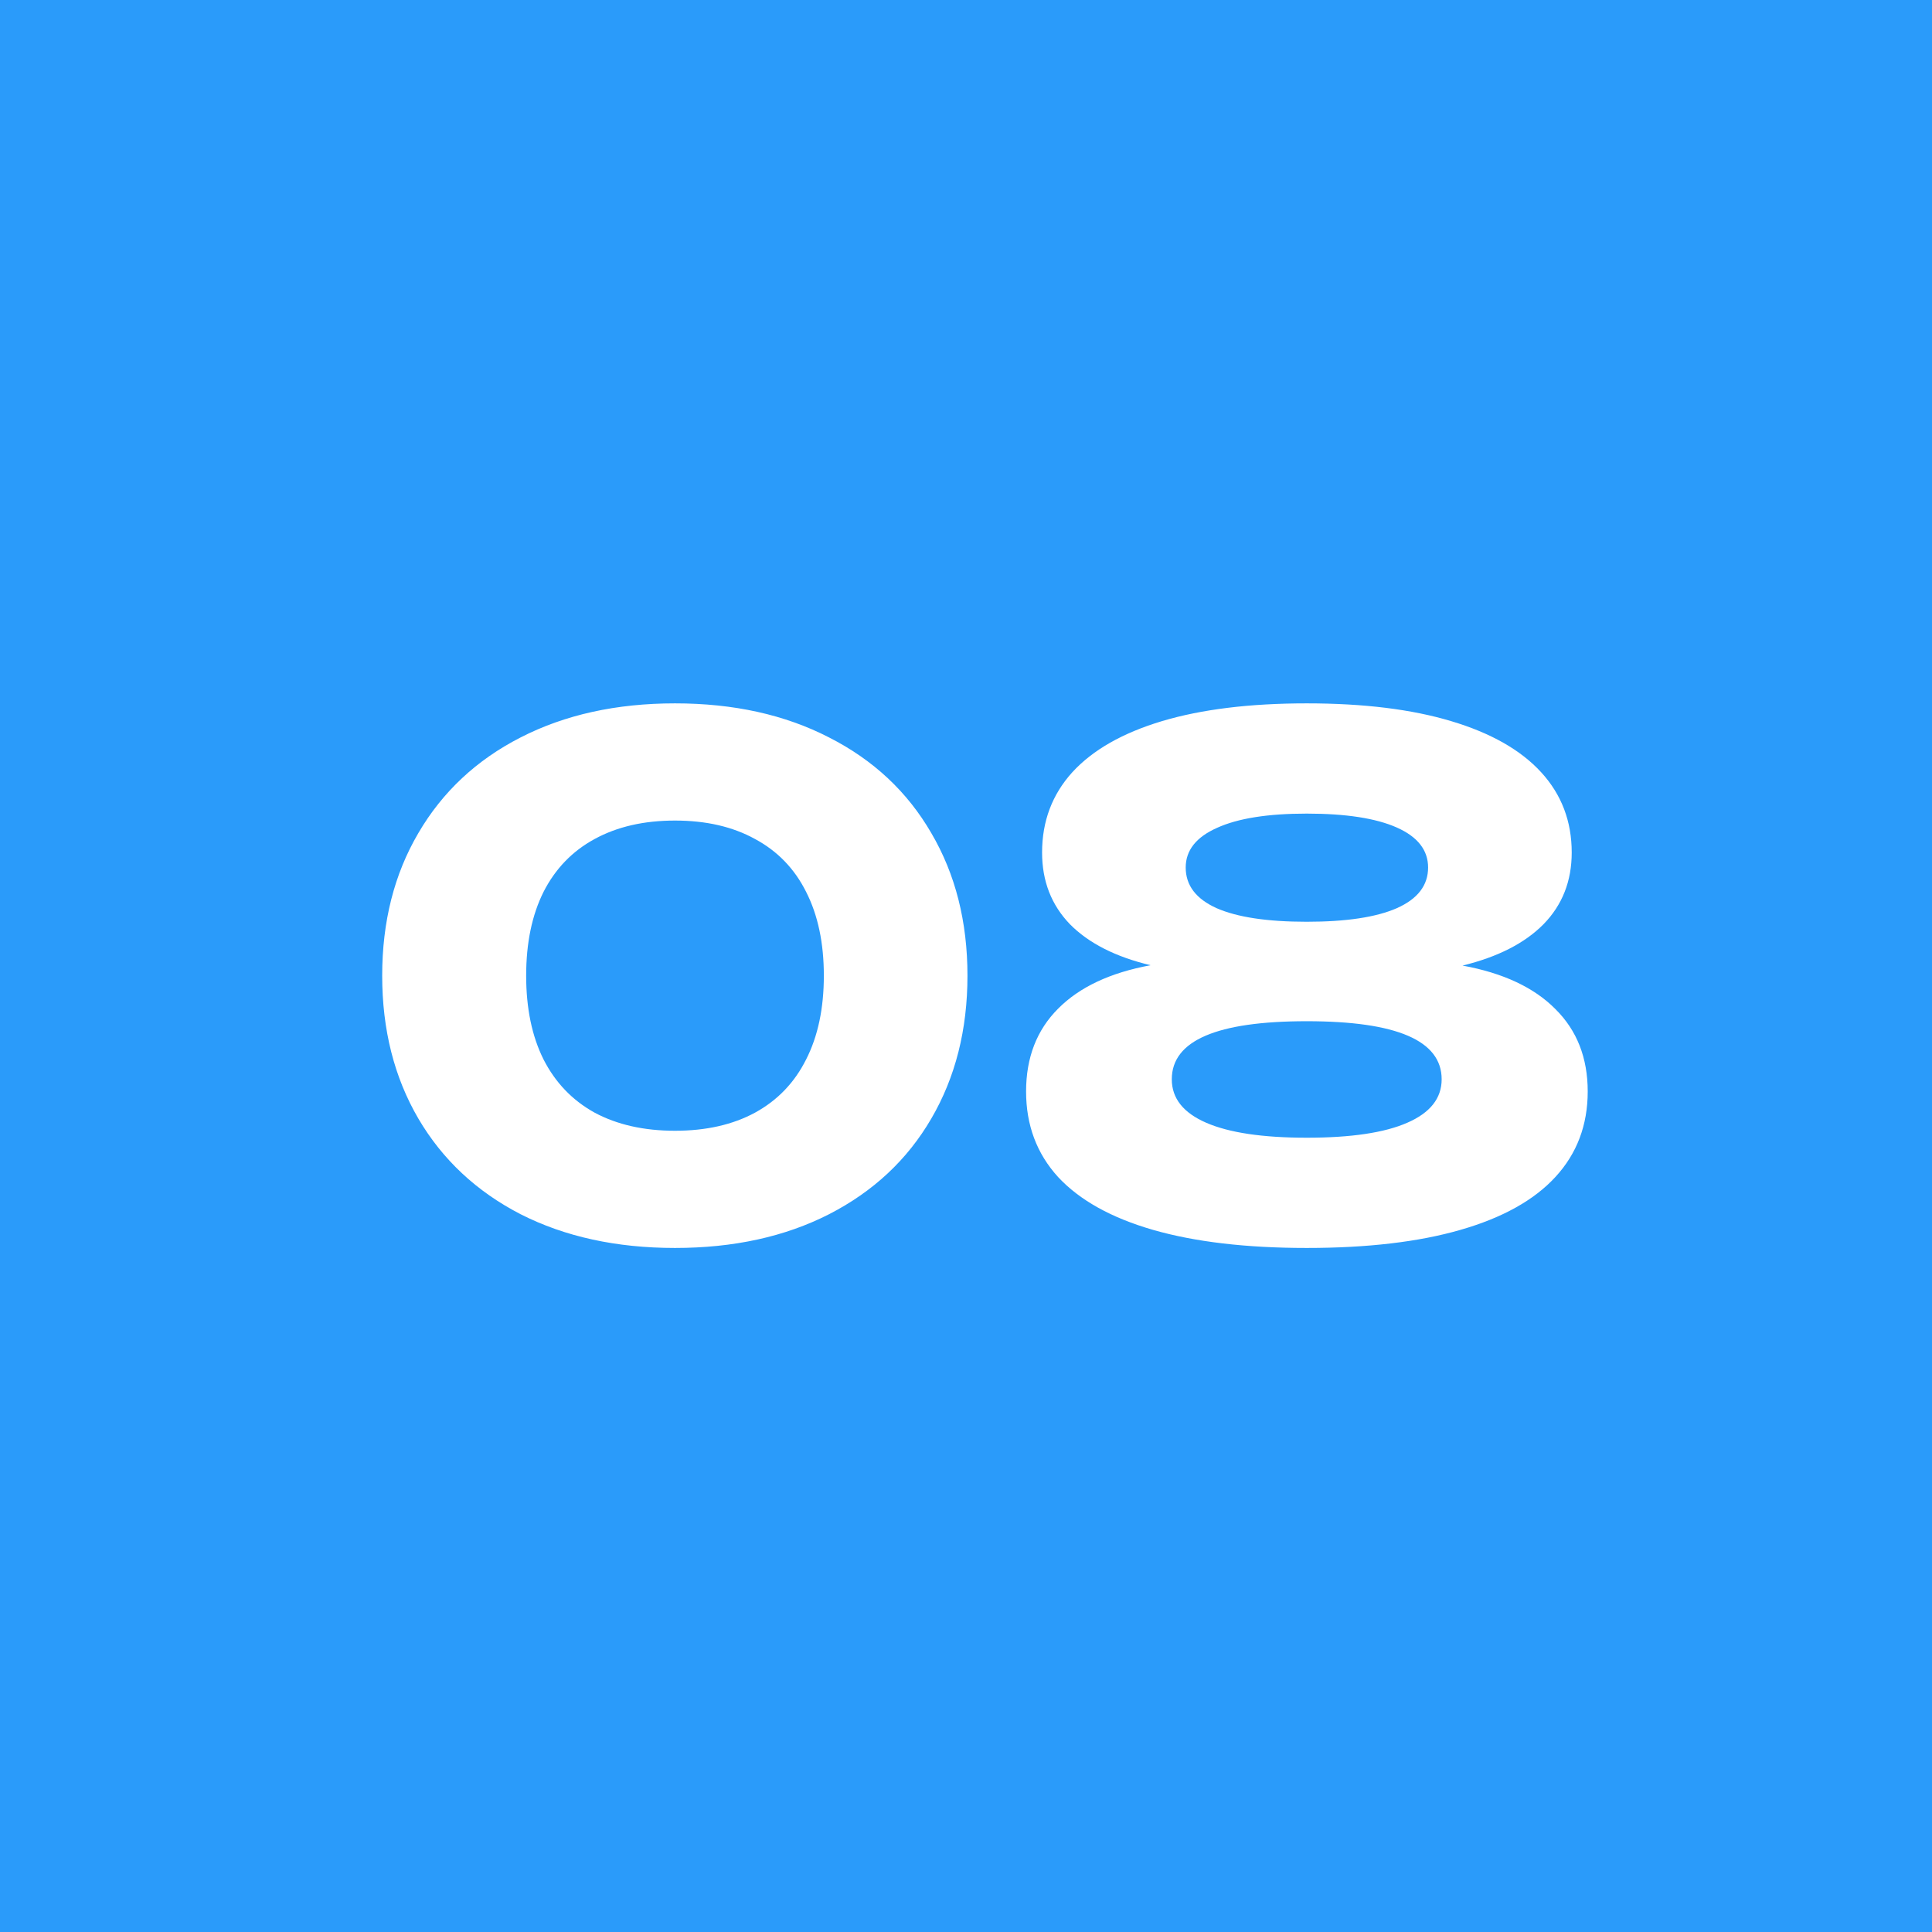 <svg width="50" height="50" viewBox="0 0 50 50" fill="none" xmlns="http://www.w3.org/2000/svg">
<rect width="50" height="50" fill="#2A9BFA"/>
<path d="M17.469 32.297C15.951 32.297 14.619 32.006 13.473 31.424C12.333 30.836 11.451 30.011 10.827 28.949C10.203 27.881 9.891 26.648 9.891 25.25C9.891 23.852 10.203 22.622 10.827 21.56C11.451 20.492 12.333 19.667 13.473 19.085C14.619 18.497 15.951 18.203 17.469 18.203C18.987 18.203 20.316 18.497 21.456 19.085C22.602 19.667 23.484 20.492 24.102 21.56C24.726 22.622 25.038 23.852 25.038 25.25C25.038 26.648 24.726 27.881 24.102 28.949C23.484 30.011 22.602 30.836 21.456 31.424C20.316 32.006 18.987 32.297 17.469 32.297ZM17.469 29.264C18.273 29.264 18.963 29.108 19.539 28.796C20.121 28.478 20.562 28.019 20.862 27.419C21.168 26.819 21.321 26.096 21.321 25.25C21.321 24.404 21.168 23.681 20.862 23.081C20.562 22.481 20.121 22.025 19.539 21.713C18.963 21.395 18.273 21.236 17.469 21.236C16.665 21.236 15.972 21.395 15.39 21.713C14.814 22.025 14.373 22.481 14.067 23.081C13.767 23.681 13.617 24.404 13.617 25.25C13.617 26.096 13.767 26.819 14.067 27.419C14.373 28.019 14.814 28.478 15.39 28.796C15.972 29.108 16.665 29.264 17.469 29.264ZM37.85 24.989C38.9 25.181 39.701 25.556 40.253 26.114C40.811 26.666 41.09 27.377 41.09 28.247C41.09 29.117 40.811 29.855 40.253 30.461C39.701 31.061 38.882 31.517 37.796 31.829C36.716 32.141 35.39 32.297 33.818 32.297C32.252 32.297 30.926 32.141 29.84 31.829C28.76 31.517 27.941 31.061 27.383 30.461C26.831 29.855 26.555 29.117 26.555 28.247C26.555 27.371 26.831 26.657 27.383 26.105C27.935 25.547 28.733 25.172 29.777 24.98C28.871 24.764 28.175 24.41 27.689 23.918C27.209 23.42 26.969 22.802 26.969 22.064C26.969 21.254 27.23 20.561 27.752 19.985C28.28 19.409 29.054 18.968 30.074 18.662C31.1 18.356 32.348 18.203 33.818 18.203C35.288 18.203 36.533 18.356 37.553 18.662C38.579 18.968 39.356 19.409 39.884 19.985C40.412 20.561 40.676 21.254 40.676 22.064C40.676 22.802 40.433 23.42 39.947 23.918C39.461 24.41 38.762 24.767 37.85 24.989ZM33.818 21.056C32.81 21.056 32.036 21.179 31.496 21.425C30.956 21.665 30.686 22.007 30.686 22.451C30.686 22.913 30.953 23.264 31.487 23.504C32.021 23.738 32.798 23.855 33.818 23.855C34.838 23.855 35.615 23.738 36.149 23.504C36.689 23.264 36.959 22.913 36.959 22.451C36.959 22.001 36.689 21.656 36.149 21.416C35.609 21.176 34.832 21.056 33.818 21.056ZM33.818 29.444C34.964 29.444 35.831 29.315 36.419 29.057C37.013 28.799 37.31 28.424 37.31 27.932C37.31 26.93 36.146 26.429 33.818 26.429C31.49 26.429 30.326 26.93 30.326 27.932C30.326 28.424 30.623 28.799 31.217 29.057C31.811 29.315 32.678 29.444 33.818 29.444Z" fill="white"/>
</svg>
